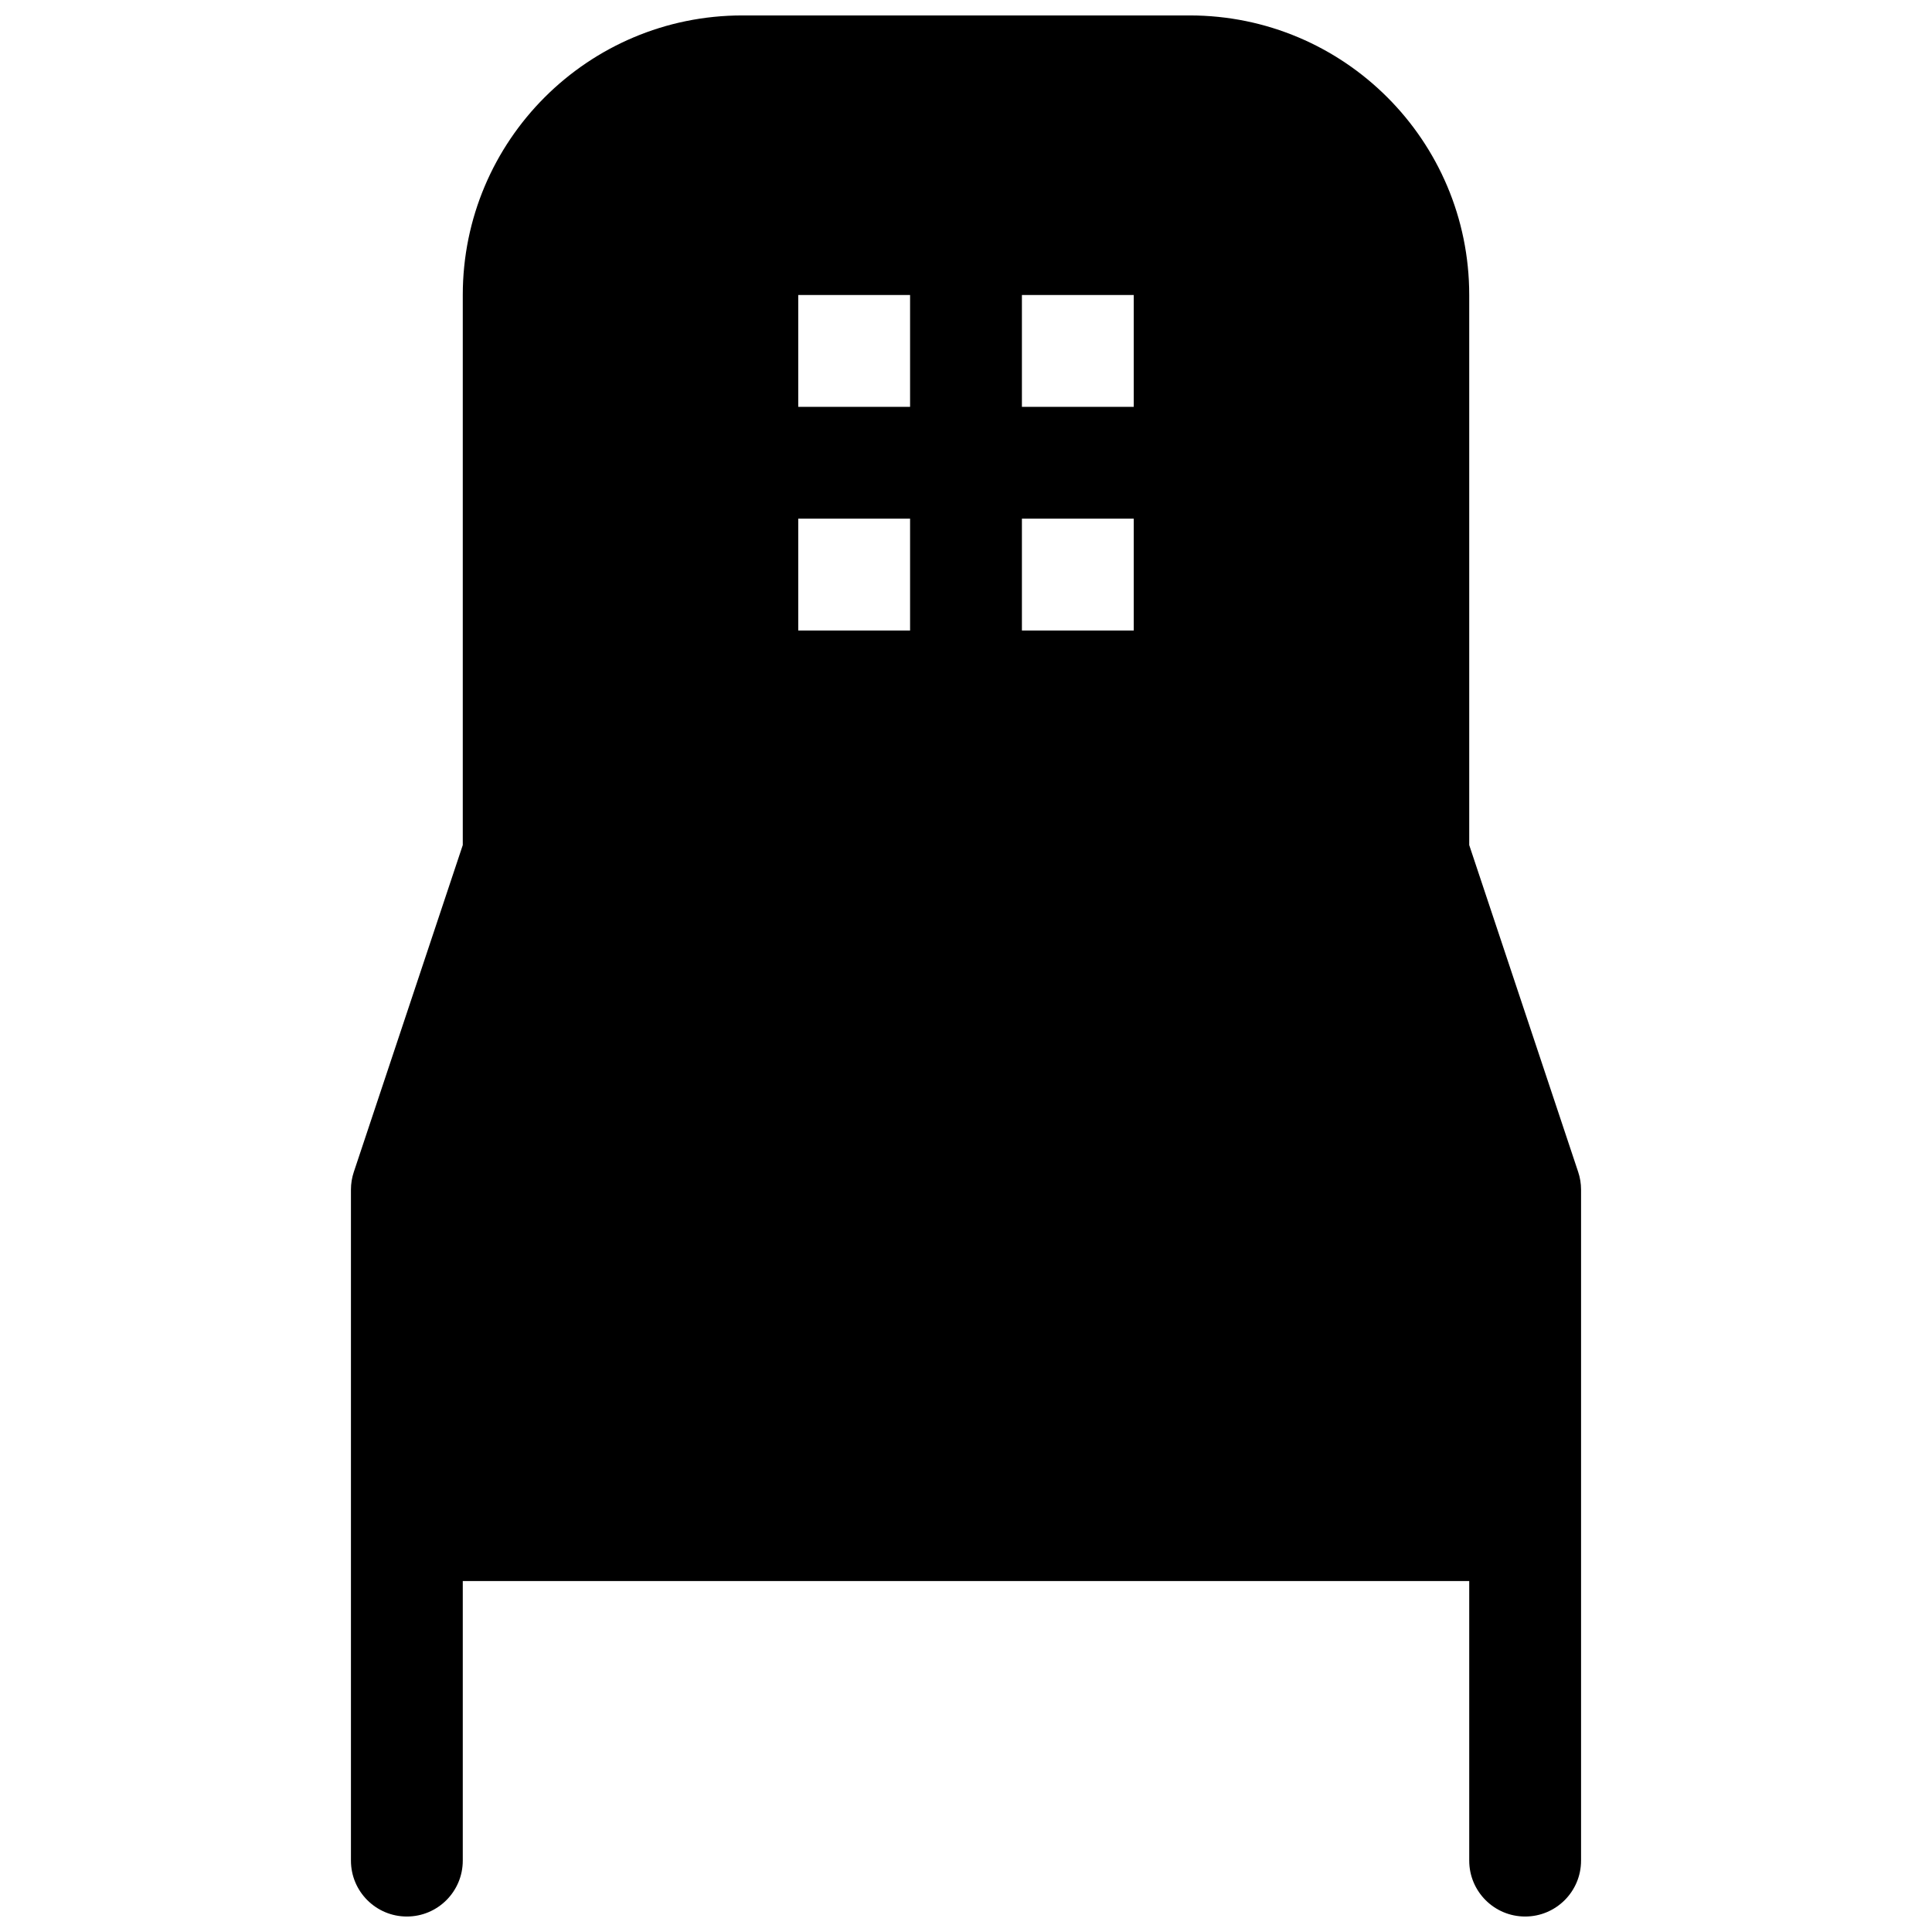<?xml version="1.0" encoding="UTF-8"?>
<!-- Uploaded to: SVG Repo, www.svgrepo.com, Generator: SVG Repo Mixer Tools -->
<svg width="800px" height="800px" version="1.1" viewBox="144 144 512 512" xmlns="http://www.w3.org/2000/svg">
 <defs>
  <clipPath id="a">
   <path d="m237 148.09h326v503.81h-326z"/>
  </clipPath>
 </defs>
 <g clip-path="url(#a)">
  <path d="m266.64 222.18c0-40.918 33.172-74.09 74.09-74.09h118.54c40.918 0 74.09 33.172 74.09 74.09v145.77l28.875 86.629c0.504 1.508 0.762 3.09 0.762 4.684v177.82c0 8.184-6.633 14.816-14.816 14.816-8.188 0-14.82-6.633-14.82-14.816v-74.09h-266.72v74.09c0 8.184-6.633 14.816-14.816 14.816-8.184 0-14.82-6.633-14.82-14.816v-177.82c0-1.594 0.258-3.176 0.762-4.684l28.875-86.629zm118.54 0h-29.637v29.637h29.637zm29.637 0h29.637v29.637h-29.637zm-29.637 59.273h-29.637v29.633h29.637zm29.637 0h29.637v29.633h-29.637z" fill-rule="evenodd"/>
 </g>
</svg>